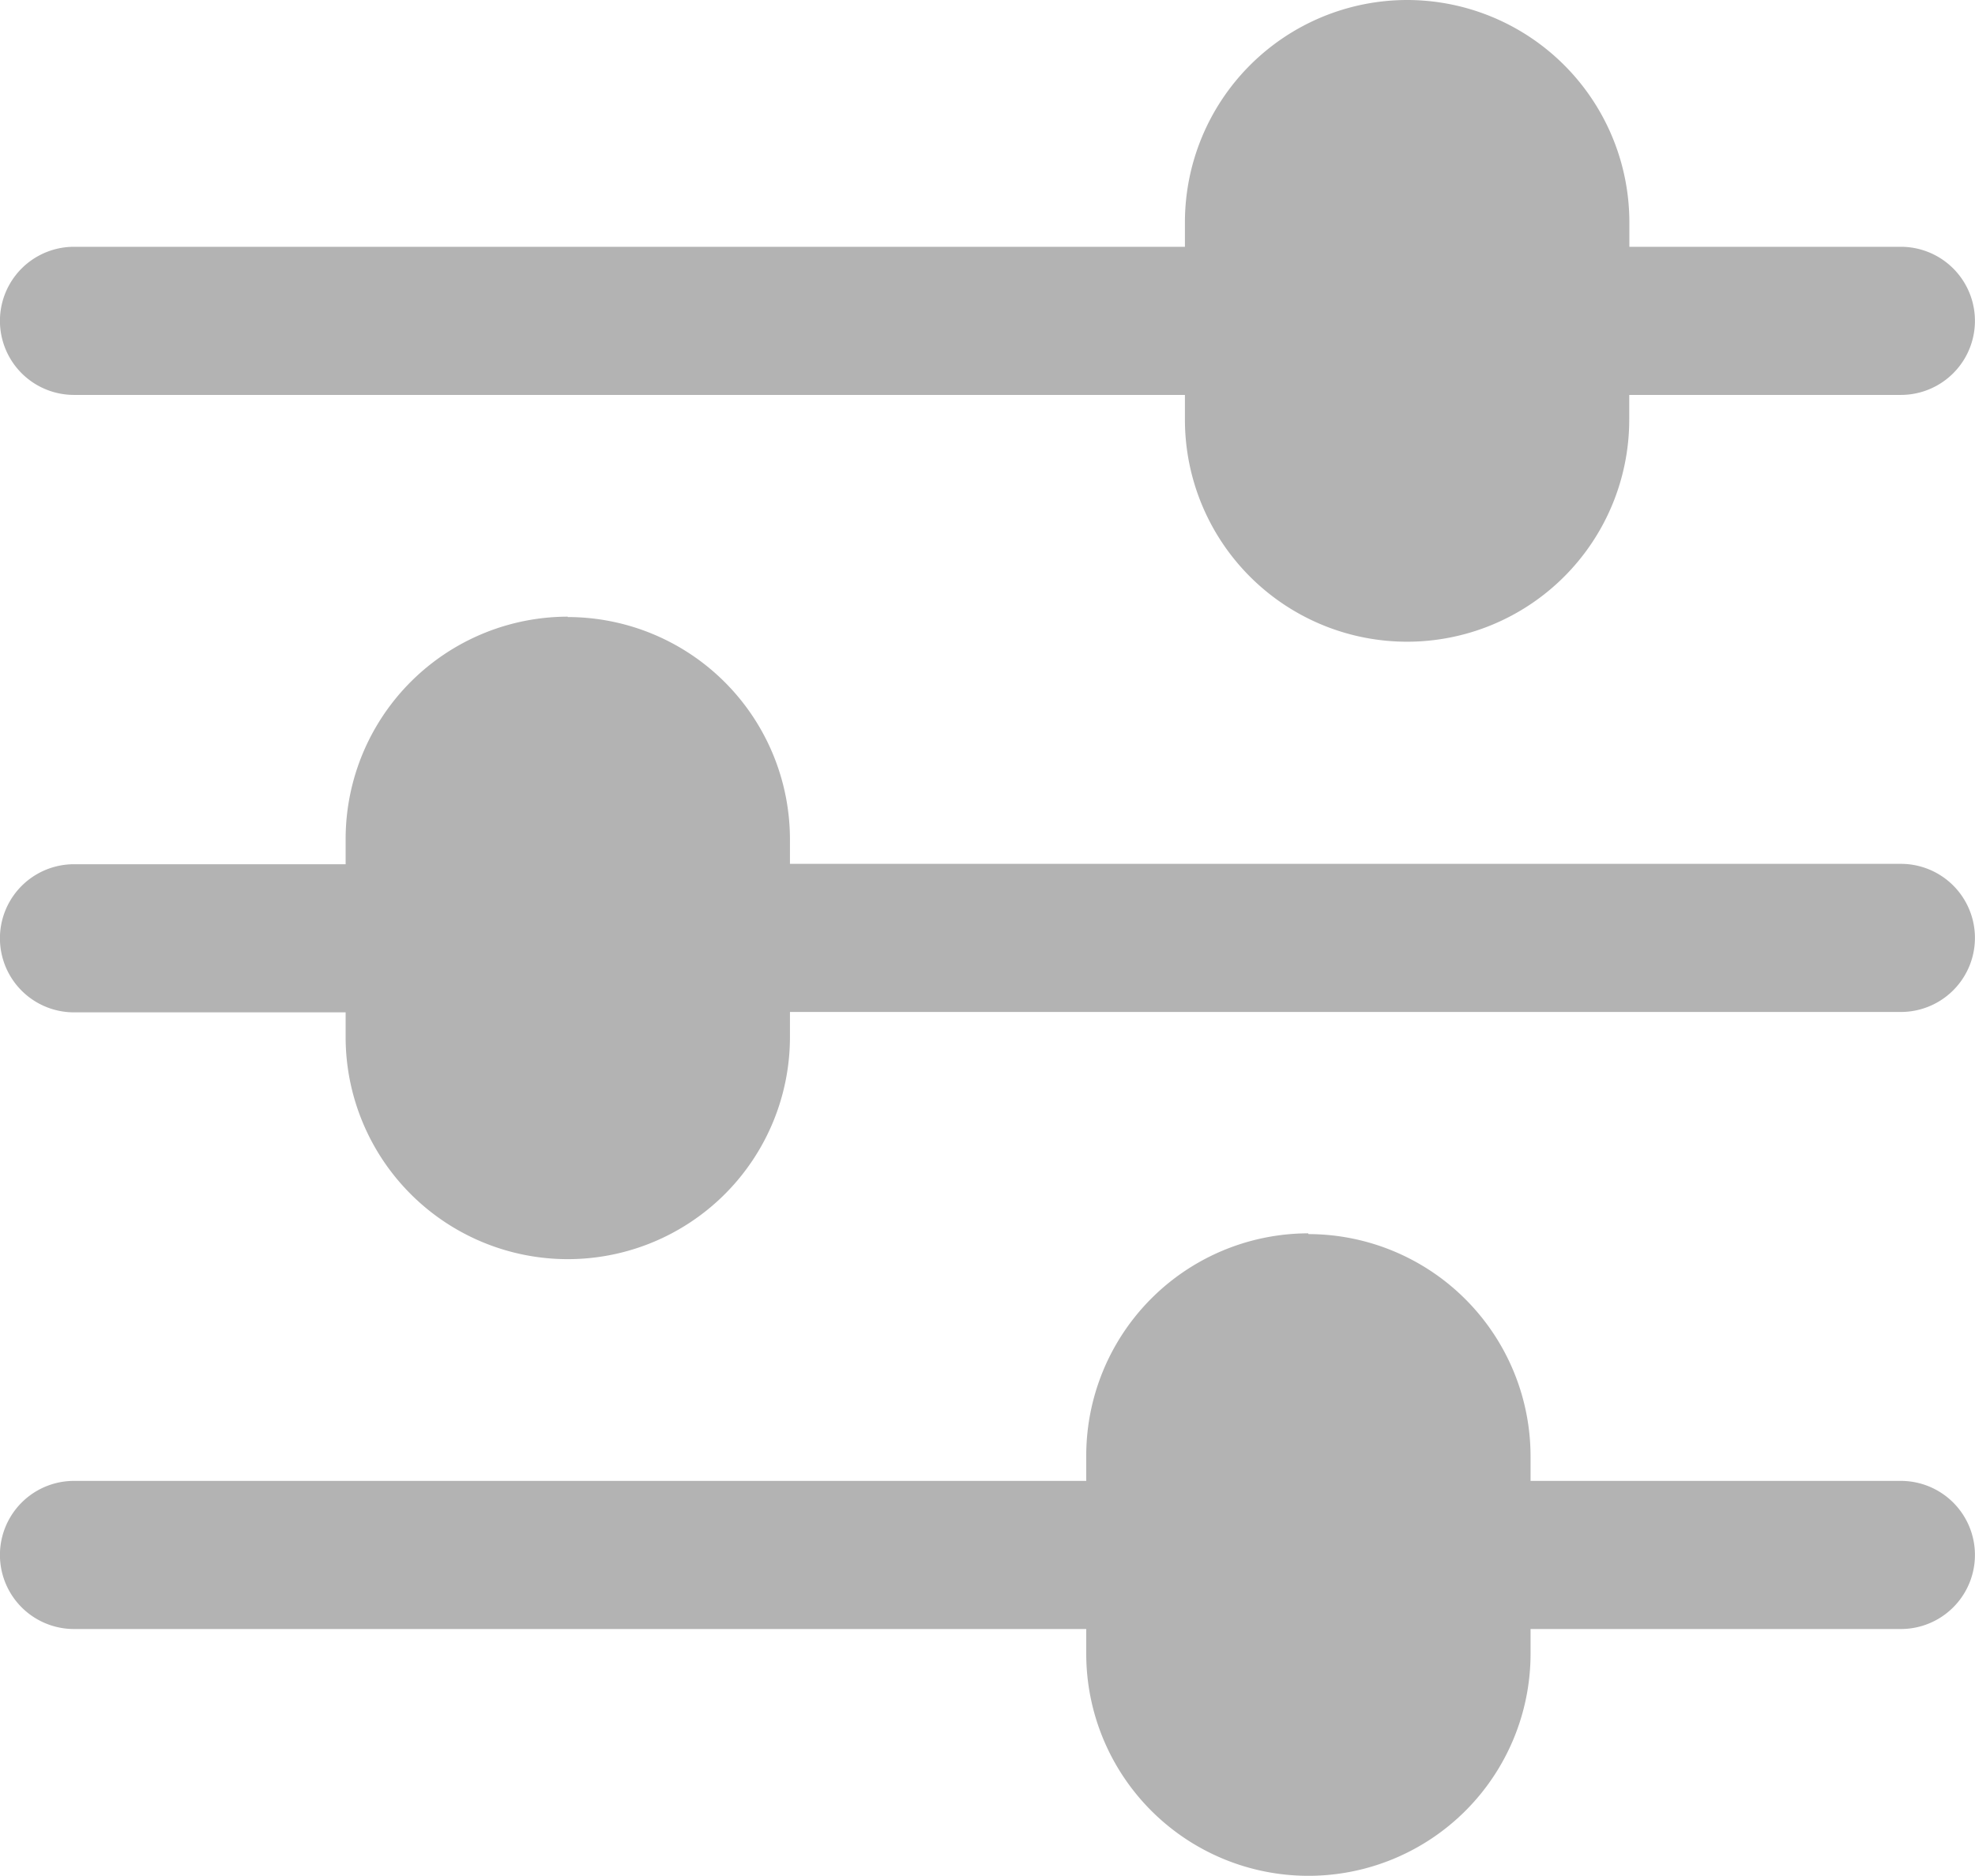 <svg xmlns="http://www.w3.org/2000/svg" width="15.371" height="14.602" viewBox="0 0 15.371 14.602">
  <path id="icons8-slider" d="M12.523,1.965a1.731,1.731,0,0,0-1.729,1.729v.192H2.148a.576.576,0,1,0,0,1.153h8.646v.192a1.729,1.729,0,1,0,3.458,0V5.039h2.114a.576.576,0,1,0,0-1.153H14.253V3.694A1.731,1.731,0,0,0,12.523,1.965Zm-6.533,4.8A1.731,1.731,0,0,0,4.262,8.5v.192H2.148a.576.576,0,1,0,0,1.153H4.262v.192a1.729,1.729,0,0,0,3.458,0V9.842h8.646a.576.576,0,1,0,0-1.153H7.72V8.5A1.731,1.731,0,0,0,5.991,6.768Zm5.764,4.8A1.731,1.731,0,0,0,10.026,13.3v.192H2.148a.576.576,0,1,0,0,1.153h7.878v.192a1.729,1.729,0,1,0,3.458,0v-.192h2.882a.576.576,0,1,0,0-1.153H13.484V13.3A1.731,1.731,0,0,0,11.755,11.571Z" transform="translate(-1.572 -1.965)" fill="rgba(0,0,0,0.3)"/>
</svg>

